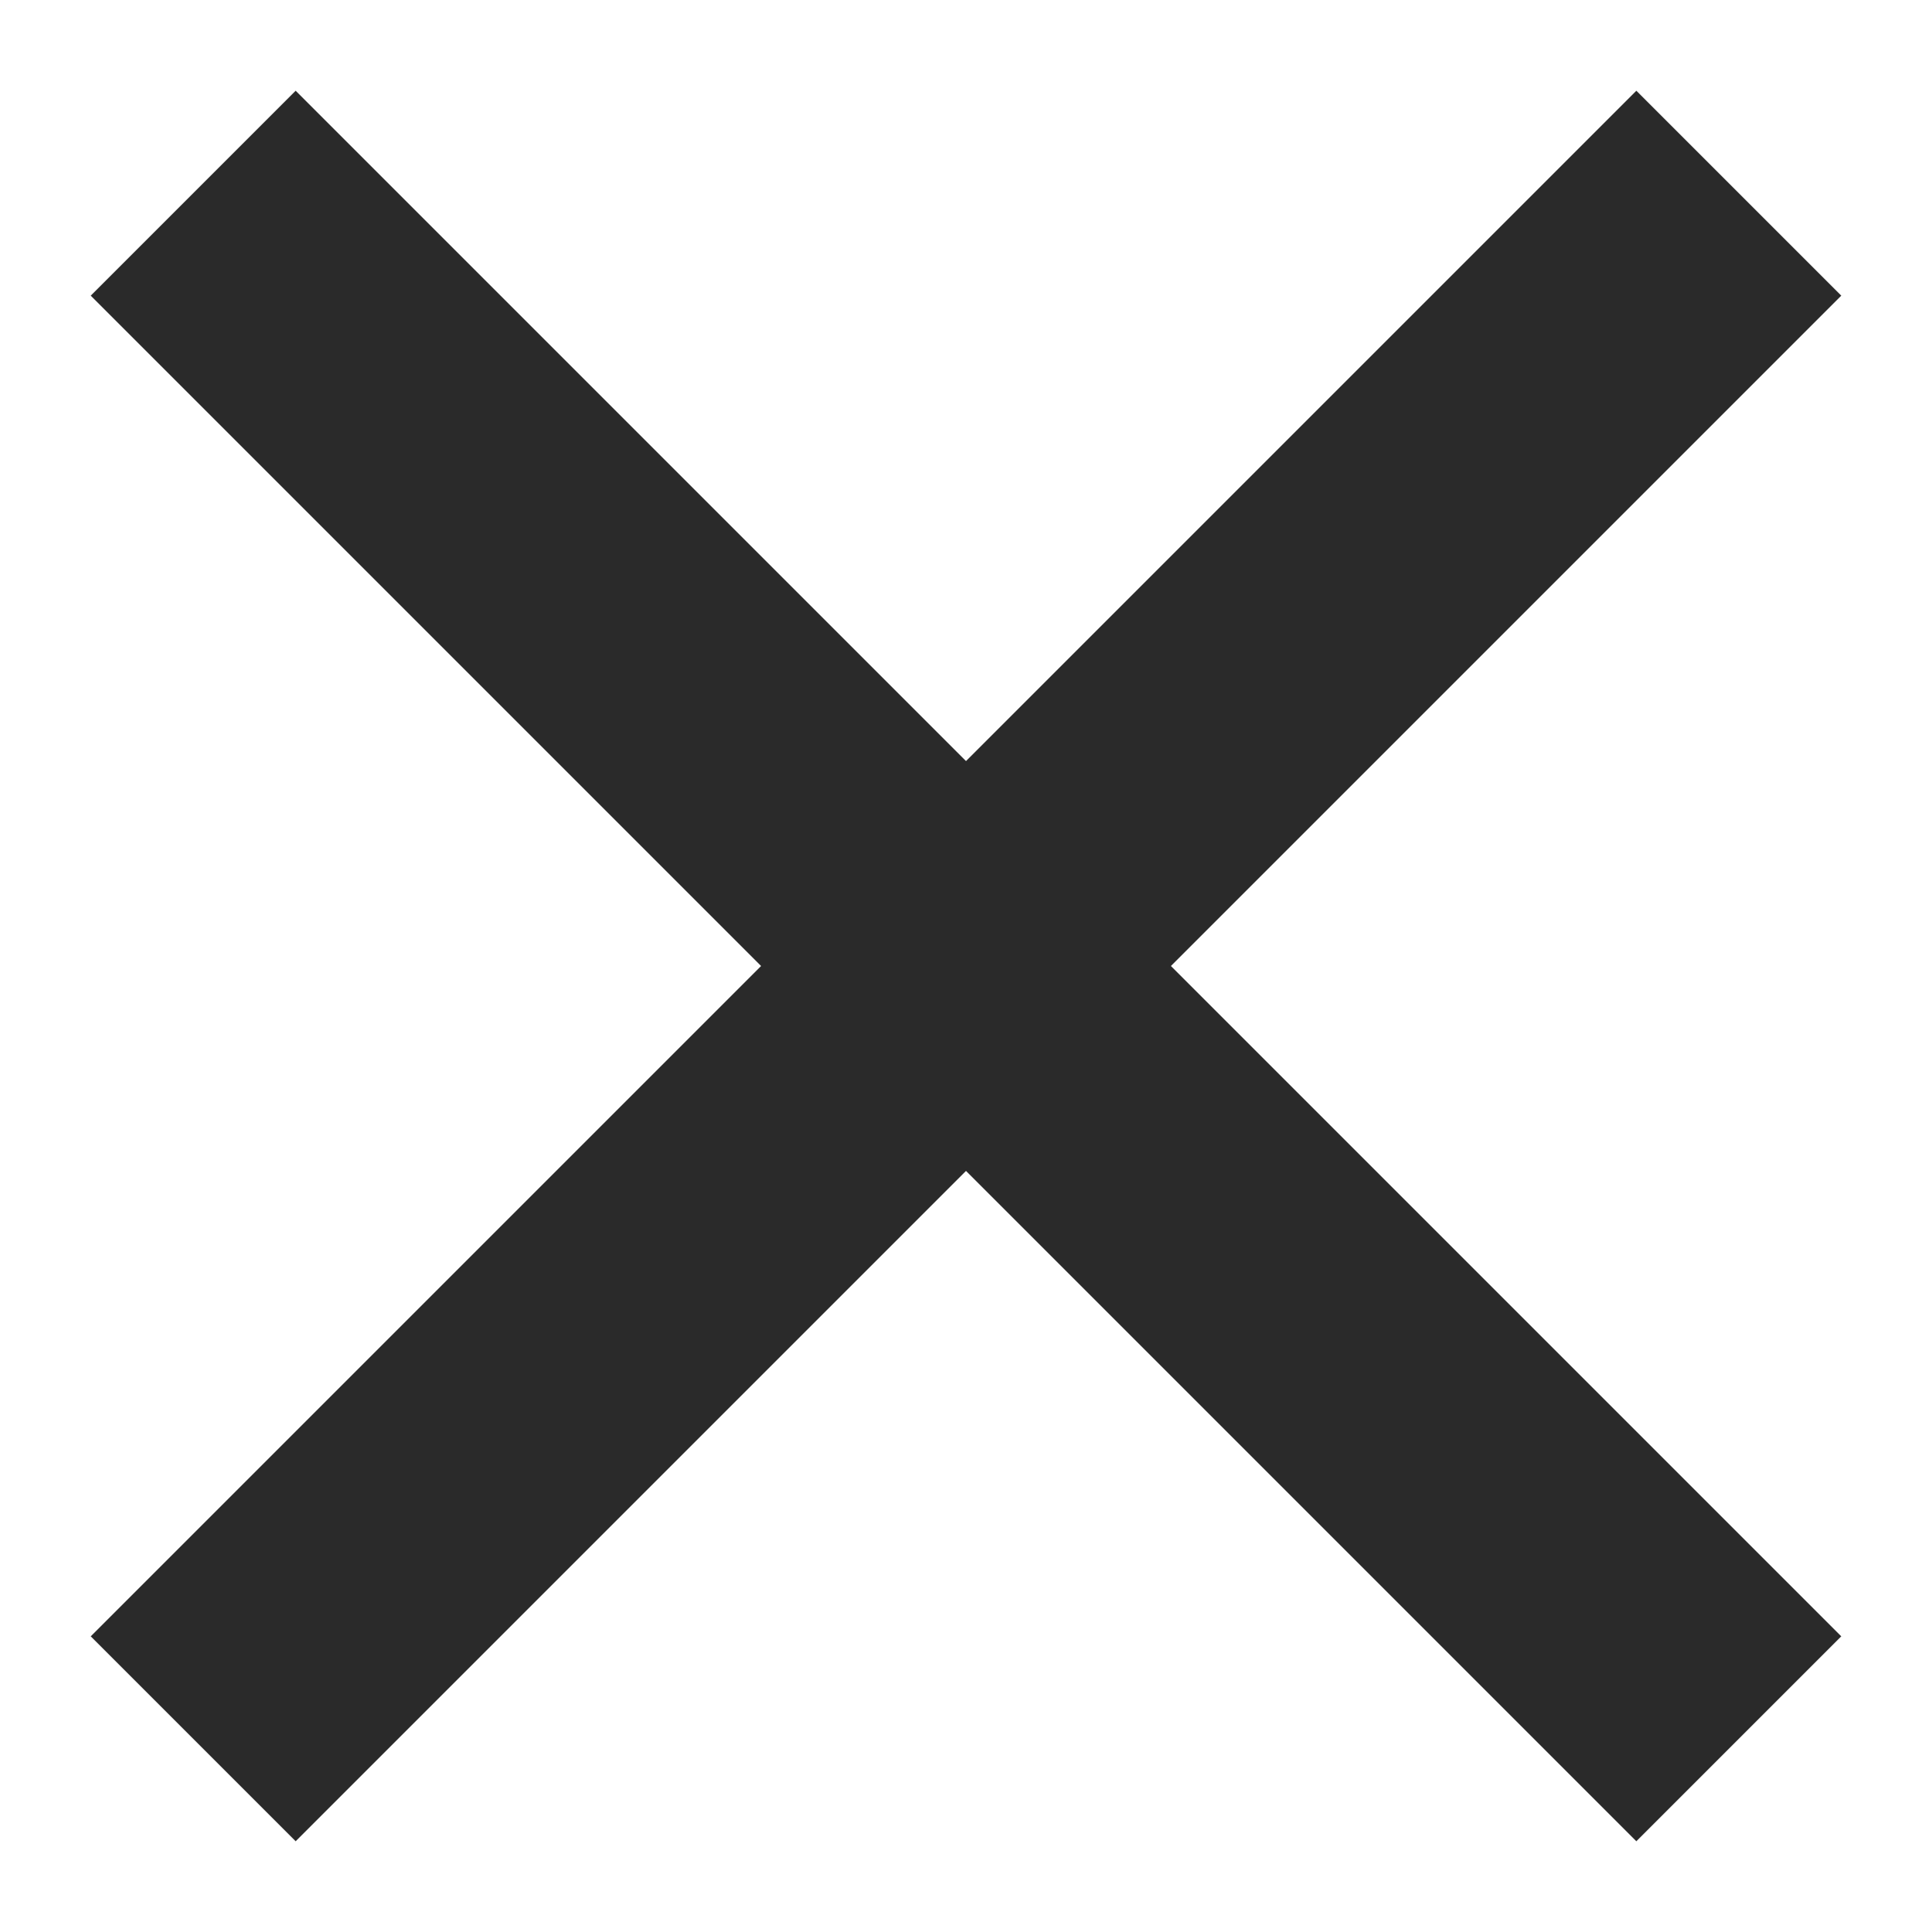<svg width="20" height="20" viewBox="0 0 20 20" fill="none" xmlns="http://www.w3.org/2000/svg">
<path d="M2 18L18 2" stroke="#2A2A2A" stroke-width="3"/>
<path d="M2 2L18 18" stroke="#2A2A2A" stroke-width="3"/>
</svg>
